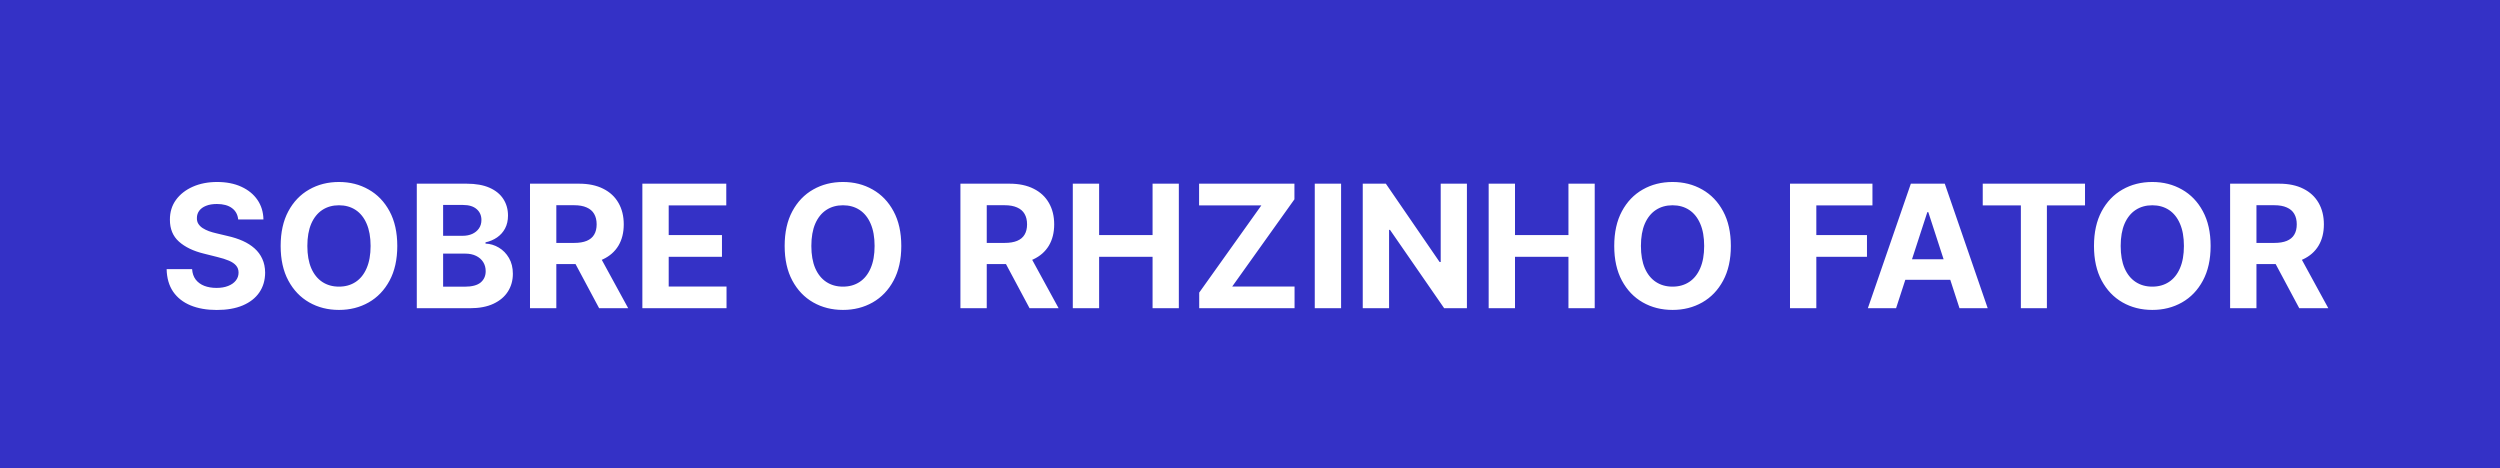 <svg xmlns="http://www.w3.org/2000/svg" width="219" height="41" viewBox="0 0 219 41" fill="none"><rect width="219" height="41" fill="#3431C6"></rect><path d="M20.866 19.228C20.823 18.799 20.641 18.465 20.317 18.227C19.994 17.989 19.556 17.87 19.002 17.87C18.625 17.87 18.308 17.923 18.048 18.03C17.789 18.133 17.59 18.277 17.452 18.461C17.317 18.646 17.249 18.855 17.249 19.09C17.242 19.285 17.283 19.456 17.372 19.601C17.464 19.747 17.59 19.873 17.75 19.979C17.91 20.082 18.095 20.173 18.304 20.251C18.514 20.326 18.737 20.39 18.975 20.443L19.955 20.677C20.431 20.784 20.868 20.926 21.266 21.103C21.663 21.281 22.008 21.499 22.299 21.759C22.59 22.018 22.816 22.323 22.976 22.675C23.139 23.026 23.222 23.429 23.226 23.884C23.222 24.552 23.052 25.13 22.715 25.62C22.381 26.107 21.898 26.485 21.266 26.755C20.637 27.021 19.879 27.154 18.991 27.154C18.11 27.154 17.343 27.02 16.69 26.75C16.04 26.48 15.532 26.08 15.166 25.551C14.804 25.018 14.614 24.36 14.597 23.575H16.828C16.853 23.941 16.958 24.246 17.143 24.491C17.331 24.733 17.581 24.916 17.894 25.04C18.21 25.16 18.567 25.221 18.965 25.221C19.355 25.221 19.694 25.164 19.982 25.05C20.273 24.937 20.499 24.779 20.658 24.576C20.818 24.374 20.898 24.141 20.898 23.879C20.898 23.634 20.825 23.428 20.68 23.261C20.538 23.094 20.328 22.952 20.051 22.834C19.778 22.717 19.442 22.611 19.044 22.515L17.857 22.217C16.937 21.993 16.211 21.643 15.678 21.167C15.145 20.691 14.881 20.05 14.884 19.244C14.881 18.584 15.056 18.007 15.412 17.513C15.77 17.02 16.262 16.634 16.887 16.357C17.512 16.08 18.222 15.942 19.018 15.942C19.827 15.942 20.534 16.08 21.138 16.357C21.745 16.634 22.217 17.02 22.555 17.513C22.892 18.007 23.066 18.578 23.077 19.228H20.866ZM34.802 21.546C34.802 22.735 34.577 23.747 34.126 24.582C33.678 25.416 33.067 26.054 32.293 26.494C31.523 26.931 30.656 27.149 29.694 27.149C28.724 27.149 27.854 26.929 27.084 26.489C26.313 26.048 25.704 25.411 25.257 24.576C24.809 23.742 24.585 22.732 24.585 21.546C24.585 20.356 24.809 19.344 25.257 18.509C25.704 17.675 26.313 17.039 27.084 16.602C27.854 16.162 28.724 15.942 29.694 15.942C30.656 15.942 31.523 16.162 32.293 16.602C33.067 17.039 33.678 17.675 34.126 18.509C34.577 19.344 34.802 20.356 34.802 21.546ZM32.464 21.546C32.464 20.775 32.348 20.125 32.117 19.596C31.89 19.067 31.569 18.666 31.153 18.392C30.738 18.119 30.251 17.982 29.694 17.982C29.136 17.982 28.65 18.119 28.234 18.392C27.819 18.666 27.496 19.067 27.265 19.596C27.038 20.125 26.924 20.775 26.924 21.546C26.924 22.316 27.038 22.966 27.265 23.495C27.496 24.024 27.819 24.425 28.234 24.699C28.65 24.972 29.136 25.109 29.694 25.109C30.251 25.109 30.738 24.972 31.153 24.699C31.569 24.425 31.89 24.024 32.117 23.495C32.348 22.966 32.464 22.316 32.464 21.546ZM36.511 27V16.091H40.879C41.681 16.091 42.35 16.21 42.887 16.448C43.423 16.686 43.826 17.016 44.096 17.439C44.366 17.858 44.501 18.341 44.501 18.887C44.501 19.314 44.416 19.688 44.245 20.011C44.075 20.331 43.84 20.594 43.542 20.8C43.247 21.002 42.91 21.146 42.53 21.231V21.338C42.945 21.355 43.334 21.473 43.696 21.689C44.062 21.906 44.359 22.209 44.586 22.6C44.813 22.987 44.927 23.449 44.927 23.985C44.927 24.564 44.783 25.081 44.495 25.535C44.211 25.986 43.791 26.343 43.233 26.606C42.675 26.869 41.988 27 41.172 27H36.511ZM38.817 25.114H40.697C41.34 25.114 41.809 24.992 42.104 24.747C42.398 24.498 42.546 24.168 42.546 23.756C42.546 23.454 42.473 23.188 42.327 22.957C42.182 22.726 41.974 22.545 41.704 22.414C41.438 22.282 41.12 22.217 40.751 22.217H38.817V25.114ZM38.817 20.656H40.527C40.843 20.656 41.124 20.601 41.369 20.491C41.617 20.377 41.812 20.217 41.955 20.011C42.1 19.805 42.173 19.559 42.173 19.271C42.173 18.877 42.033 18.559 41.752 18.317C41.475 18.076 41.081 17.955 40.57 17.955H38.817V20.656ZM46.428 27V16.091H50.732C51.556 16.091 52.259 16.238 52.841 16.533C53.427 16.824 53.873 17.238 54.178 17.774C54.487 18.307 54.641 18.934 54.641 19.654C54.641 20.379 54.485 21.002 54.173 21.524C53.86 22.043 53.407 22.44 52.814 22.717C52.225 22.994 51.511 23.133 50.673 23.133H47.791V21.279H50.3C50.74 21.279 51.106 21.219 51.398 21.098C51.689 20.977 51.905 20.796 52.047 20.555C52.193 20.313 52.266 20.013 52.266 19.654C52.266 19.292 52.193 18.987 52.047 18.738C51.905 18.49 51.687 18.302 51.392 18.174C51.101 18.042 50.733 17.977 50.289 17.977H48.734V27H46.428ZM52.319 22.035L55.03 27H52.484L49.831 22.035H52.319ZM56.271 27V16.091H63.622V17.992H58.578V20.592H63.244V22.494H58.578V25.098H63.644V27H56.271ZM78.953 21.546C78.953 22.735 78.727 23.747 78.276 24.582C77.829 25.416 77.218 26.054 76.444 26.494C75.673 26.931 74.807 27.149 73.844 27.149C72.875 27.149 72.005 26.929 71.234 26.489C70.463 26.048 69.855 25.411 69.407 24.576C68.96 23.742 68.736 22.732 68.736 21.546C68.736 20.356 68.96 19.344 69.407 18.509C69.855 17.675 70.463 17.039 71.234 16.602C72.005 16.162 72.875 15.942 73.844 15.942C74.807 15.942 75.673 16.162 76.444 16.602C77.218 17.039 77.829 17.675 78.276 18.509C78.727 19.344 78.953 20.356 78.953 21.546ZM76.614 21.546C76.614 20.775 76.499 20.125 76.268 19.596C76.041 19.067 75.719 18.666 75.304 18.392C74.888 18.119 74.402 17.982 73.844 17.982C73.287 17.982 72.8 18.119 72.385 18.392C71.969 18.666 71.646 19.067 71.415 19.596C71.188 20.125 71.074 20.775 71.074 21.546C71.074 22.316 71.188 22.966 71.415 23.495C71.646 24.024 71.969 24.425 72.385 24.699C72.8 24.972 73.287 25.109 73.844 25.109C74.402 25.109 74.888 24.972 75.304 24.699C75.719 24.425 76.041 24.024 76.268 23.495C76.499 22.966 76.614 22.316 76.614 21.546ZM84.133 27V16.091H88.437C89.261 16.091 89.964 16.238 90.546 16.533C91.132 16.824 91.578 17.238 91.883 17.774C92.192 18.307 92.347 18.934 92.347 19.654C92.347 20.379 92.19 21.002 91.878 21.524C91.565 22.043 91.112 22.44 90.519 22.717C89.93 22.994 89.216 23.133 88.378 23.133H85.496V21.279H88.005C88.446 21.279 88.811 21.219 89.103 21.098C89.394 20.977 89.61 20.796 89.752 20.555C89.898 20.313 89.971 20.013 89.971 19.654C89.971 19.292 89.898 18.987 89.752 18.738C89.61 18.49 89.392 18.302 89.097 18.174C88.806 18.042 88.439 17.977 87.995 17.977H86.439V27H84.133ZM90.024 22.035L92.735 27H90.189L87.537 22.035H90.024ZM93.977 27V16.091H96.283V20.592H100.965V16.091H103.266V27H100.965V22.494H96.283V27H93.977ZM105.051 27V25.631L110.495 17.992H105.04V16.091H113.392V17.46L107.943 25.098H113.403V27H105.051ZM117.479 16.091V27H115.173V16.091H117.479ZM128.502 16.091V27H126.509L121.763 20.134H121.683V27H119.377V16.091H121.401L126.11 22.952H126.206V16.091H128.502ZM130.407 27V16.091H132.714V20.592H137.396V16.091H139.697V27H137.396V22.494H132.714V27H130.407ZM151.623 21.546C151.623 22.735 151.398 23.747 150.947 24.582C150.499 25.416 149.889 26.054 149.115 26.494C148.344 26.931 147.477 27.149 146.515 27.149C145.546 27.149 144.676 26.929 143.905 26.489C143.134 26.048 142.525 25.411 142.078 24.576C141.631 23.742 141.407 22.732 141.407 21.546C141.407 20.356 141.631 19.344 142.078 18.509C142.525 17.675 143.134 17.039 143.905 16.602C144.676 16.162 145.546 15.942 146.515 15.942C147.477 15.942 148.344 16.162 149.115 16.602C149.889 17.039 150.499 17.675 150.947 18.509C151.398 19.344 151.623 20.356 151.623 21.546ZM149.285 21.546C149.285 20.775 149.17 20.125 148.939 19.596C148.711 19.067 148.39 18.666 147.975 18.392C147.559 18.119 147.073 17.982 146.515 17.982C145.958 17.982 145.471 18.119 145.056 18.392C144.64 18.666 144.317 19.067 144.086 19.596C143.859 20.125 143.745 20.775 143.745 21.546C143.745 22.316 143.859 22.966 144.086 23.495C144.317 24.024 144.64 24.425 145.056 24.699C145.471 24.972 145.958 25.109 146.515 25.109C147.073 25.109 147.559 24.972 147.975 24.699C148.39 24.425 148.711 24.024 148.939 23.495C149.17 22.966 149.285 22.316 149.285 21.546ZM156.804 27V16.091H164.027V17.992H159.11V20.592H163.547V22.494H159.11V27H156.804ZM166.096 27H163.624L167.39 16.091H170.363L174.123 27H171.652L168.919 18.584H168.834L166.096 27ZM165.942 22.712H171.78V24.512H165.942V22.712ZM173.688 17.992V16.091H182.647V17.992H179.308V27H177.028V17.992H173.688ZM193.65 21.546C193.65 22.735 193.424 23.747 192.973 24.582C192.526 25.416 191.915 26.054 191.141 26.494C190.37 26.931 189.504 27.149 188.541 27.149C187.572 27.149 186.702 26.929 185.931 26.489C185.161 26.048 184.552 25.411 184.104 24.576C183.657 23.742 183.433 22.732 183.433 21.546C183.433 20.356 183.657 19.344 184.104 18.509C184.552 17.675 185.161 17.039 185.931 16.602C186.702 16.162 187.572 15.942 188.541 15.942C189.504 15.942 190.37 16.162 191.141 16.602C191.915 17.039 192.526 17.675 192.973 18.509C193.424 19.344 193.65 20.356 193.65 21.546ZM191.311 21.546C191.311 20.775 191.196 20.125 190.965 19.596C190.738 19.067 190.416 18.666 190.001 18.392C189.585 18.119 189.099 17.982 188.541 17.982C187.984 17.982 187.497 18.119 187.082 18.392C186.666 18.666 186.343 19.067 186.112 19.596C185.885 20.125 185.772 20.775 185.772 21.546C185.772 22.316 185.885 22.966 186.112 23.495C186.343 24.024 186.666 24.425 187.082 24.699C187.497 24.972 187.984 25.109 188.541 25.109C189.099 25.109 189.585 24.972 190.001 24.699C190.416 24.425 190.738 24.024 190.965 23.495C191.196 22.966 191.311 22.316 191.311 21.546ZM195.358 27V16.091H199.662C200.486 16.091 201.189 16.238 201.772 16.533C202.358 16.824 202.803 17.238 203.109 17.774C203.418 18.307 203.572 18.934 203.572 19.654C203.572 20.379 203.416 21.002 203.103 21.524C202.791 22.043 202.338 22.44 201.745 22.717C201.156 22.994 200.442 23.133 199.604 23.133H196.722V21.279H199.231C199.671 21.279 200.037 21.219 200.328 21.098C200.619 20.977 200.836 20.796 200.978 20.555C201.124 20.313 201.196 20.013 201.196 19.654C201.196 19.292 201.124 18.987 200.978 18.738C200.836 18.49 200.618 18.302 200.323 18.174C200.032 18.042 199.664 17.977 199.22 17.977H197.665V27H195.358ZM201.25 22.035L203.961 27H201.415L198.762 22.035H201.25Z" fill="white"></path></svg>